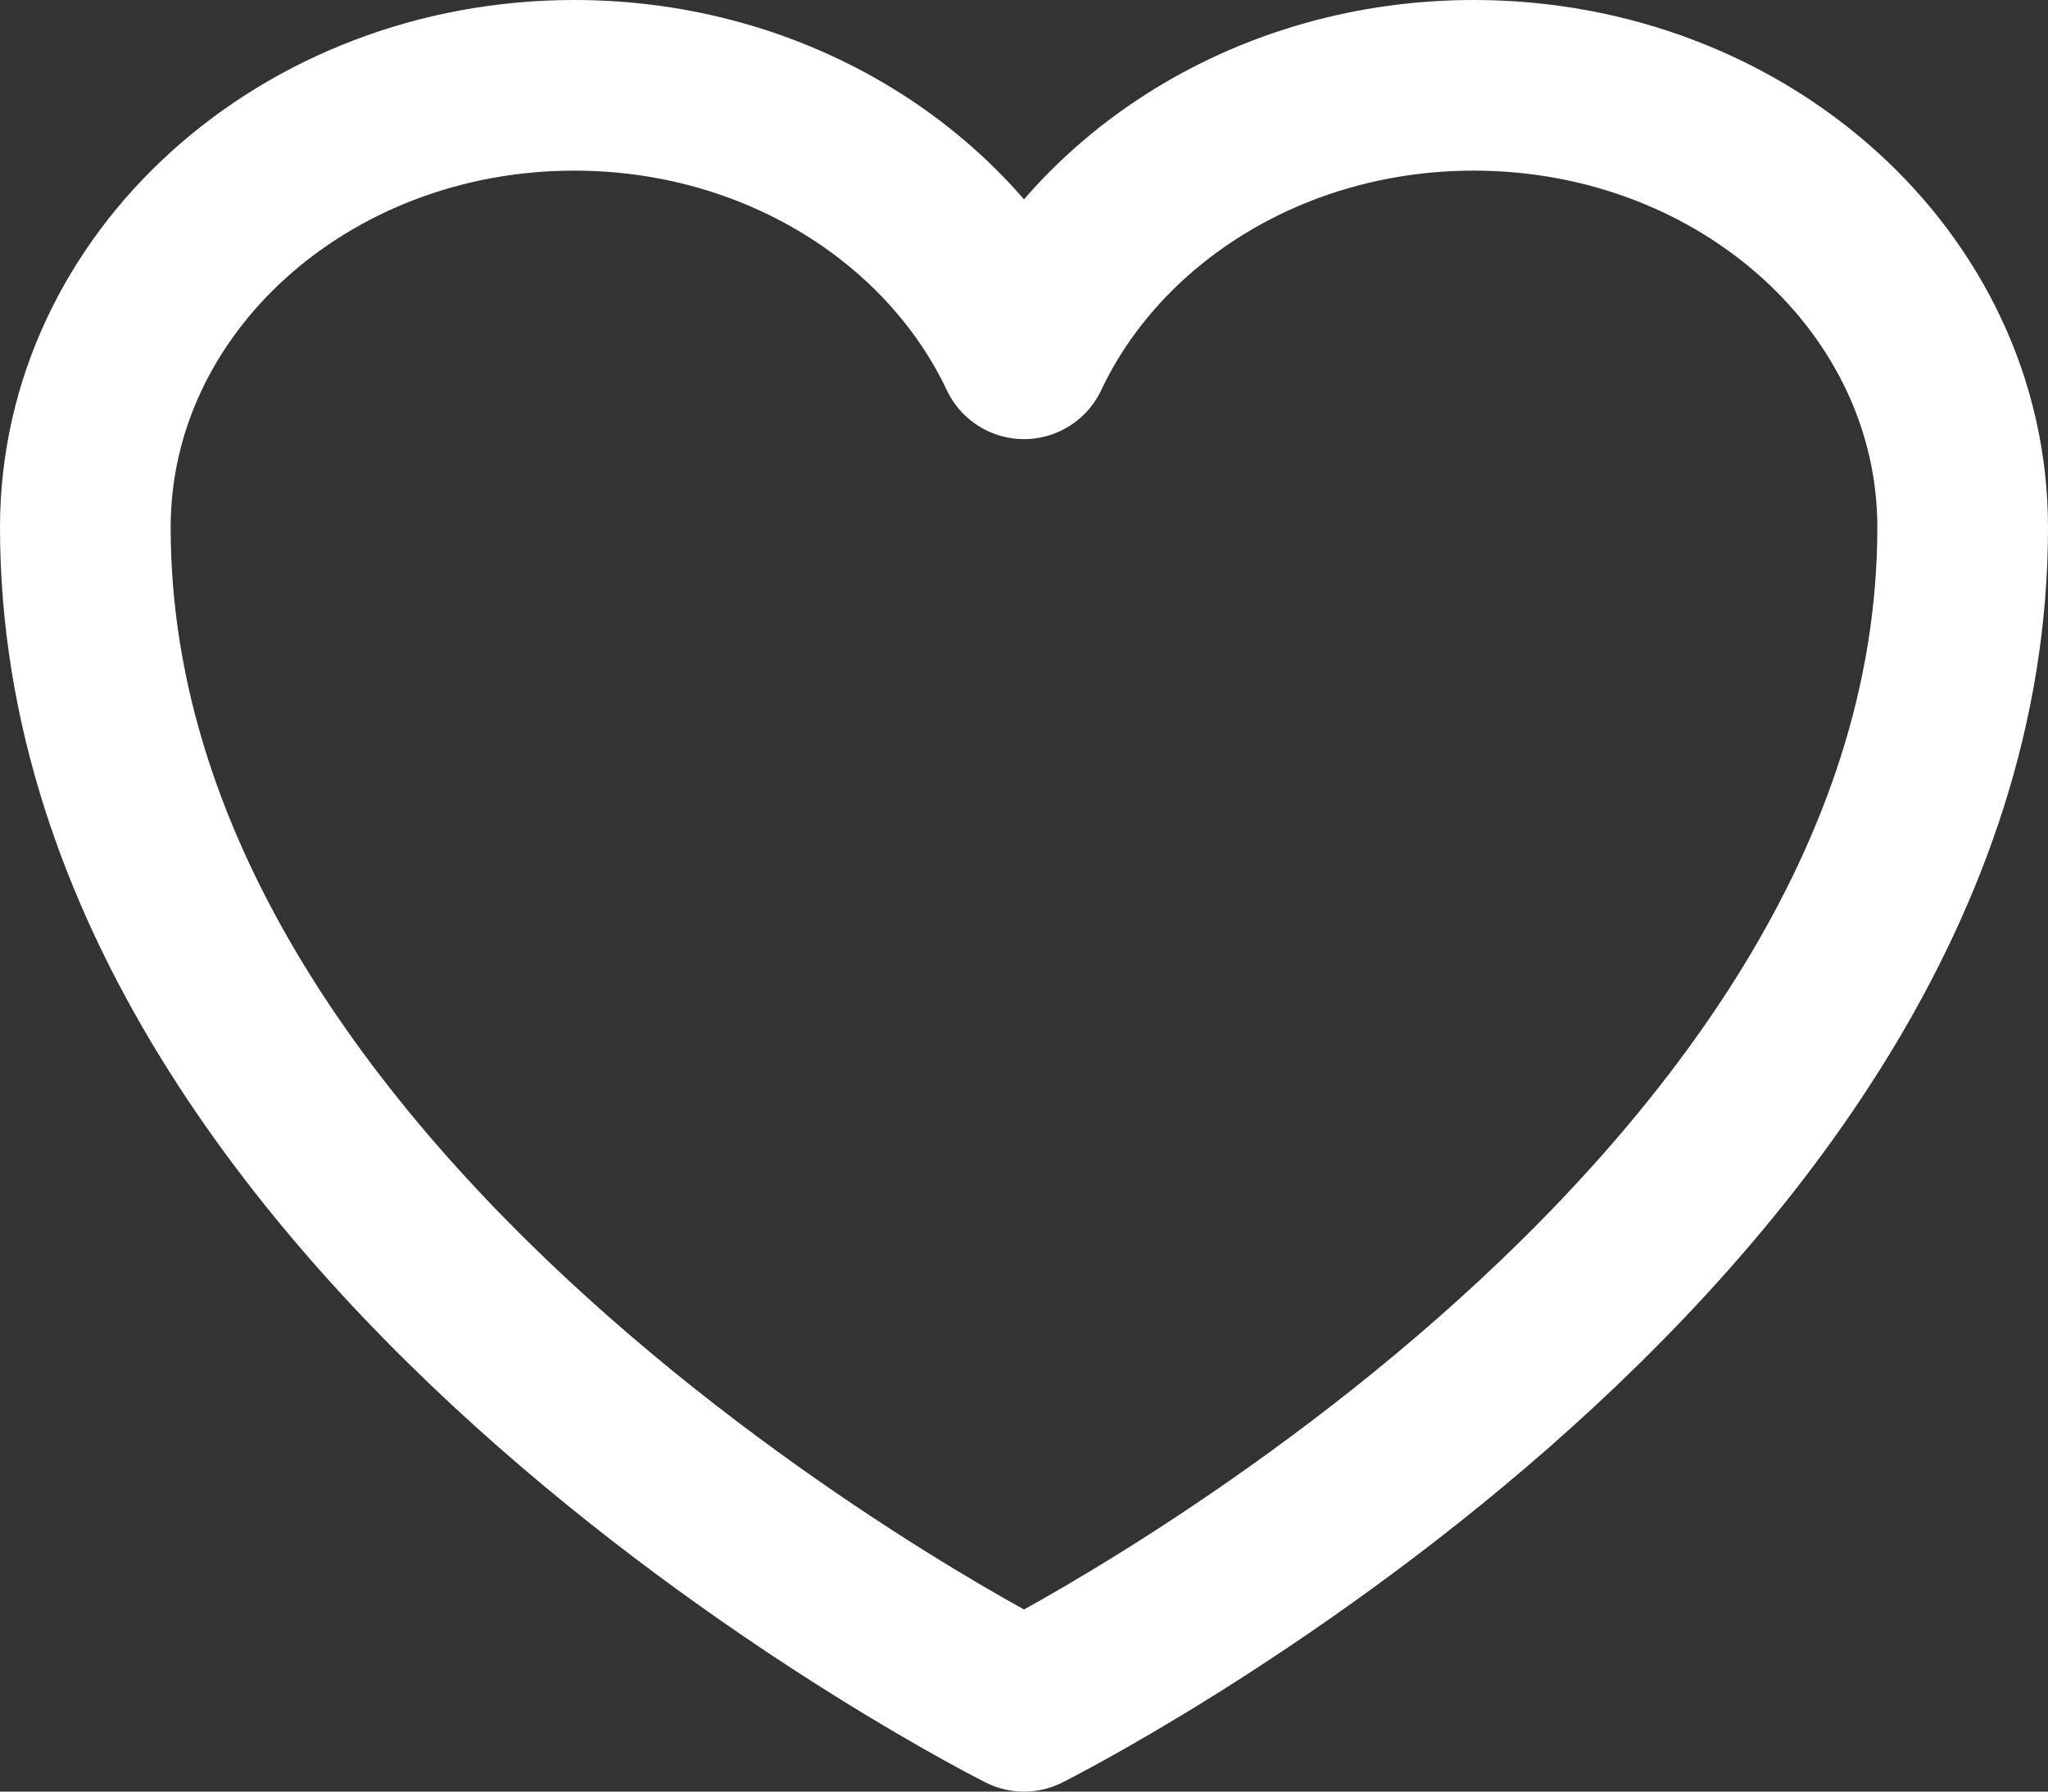 <svg width="24" height="21" viewBox="0 0 24 21" fill="none" xmlns="http://www.w3.org/2000/svg">
<rect x="0" y="0" width="24" height="21" fill="#333333" stroke="none"/>
<path d="M23 6.182C23 3.32 20.435 1 17.27 1C14.905 1 12.874 2.297 12 4.147C11.126 2.297 9.095 1 6.729 1C3.567 1 1 3.32 1 6.182C1 14.496 12 20 12 20C12 20 23 14.496 23 6.182Z" stroke="white" stroke-width="2" stroke-linecap="round" stroke-linejoin="round"/>
</svg>
